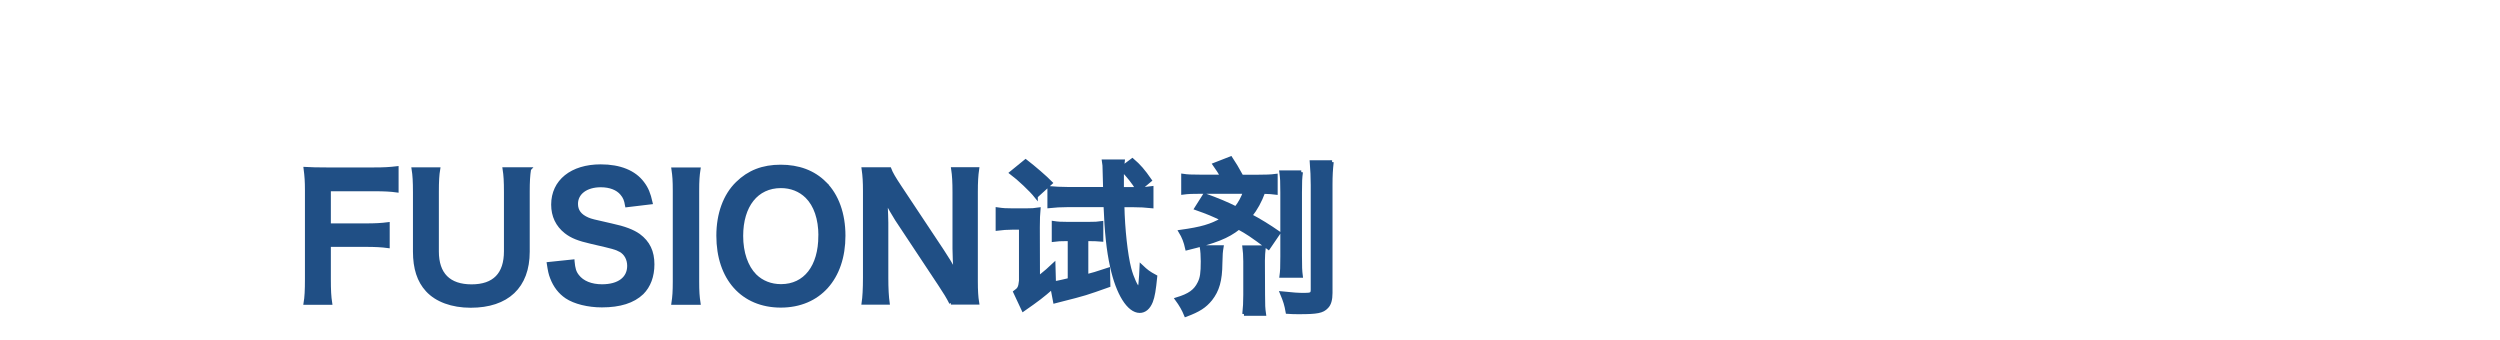 <?xml version="1.0" encoding="UTF-8"?>
<svg id="a89f34fb-3e07-420b-814e-f1efe26a010c" xmlns="http://www.w3.org/2000/svg" width="12.59cm" height="1.71cm" viewBox="0 0 356.88 48.47">
  <defs>
    <style>
      .cls-1 {
        fill: none;
      }

      .cls-2 {
        fill: #204f85;
        stroke: #204f85;
        stroke-miterlimit: 10;
        stroke-width: .5px;
      }
    </style>
  </defs>
  <rect class="cls-1" y=".03" width="356.88" height="48.41"/>
  <g>
    <path class="cls-2" d="M46.98,39.8c0,1.7,.05,2.54,.19,3.46h-3.58c.14-.82,.19-1.82,.19-3.41v-12.65c0-1.32-.05-2.02-.19-3.12,.98,.05,1.58,.07,3.05,.07h6.72c1.51,0,2.28-.05,3.29-.17v3.24c-.86-.12-1.75-.17-3.29-.17h-6.38v5.09h5.14c1.49,0,2.33-.05,3.26-.17v3.19c-.89-.12-1.8-.17-3.26-.17h-5.14v4.8Z"/>
    <path class="cls-2" d="M75.56,24.15c-.14,.89-.19,1.75-.19,3.26v8.52c0,4.97-2.95,7.75-8.18,7.75-2.66,0-4.87-.82-6.19-2.26-1.22-1.32-1.8-3.12-1.8-5.52v-8.47c0-1.49-.05-2.42-.19-3.29h3.58c-.14,.82-.19,1.73-.19,3.29v8.47c0,3.24,1.68,4.94,4.92,4.94s4.87-1.7,4.87-4.97v-8.45c0-1.54-.05-2.4-.19-3.29h3.58Z"/>
    <path class="cls-2" d="M81.77,37.3c.1,1.08,.24,1.56,.67,2.11,.7,.91,1.94,1.42,3.5,1.42,2.4,0,3.84-1.08,3.84-2.88,0-.98-.46-1.8-1.2-2.21-.72-.38-.86-.41-4.18-1.18-1.8-.41-2.76-.79-3.62-1.46-1.22-.96-1.85-2.28-1.85-3.89,0-3.34,2.69-5.5,6.82-5.5,2.74,0,4.8,.84,5.98,2.42,.6,.79,.89,1.51,1.18,2.79l-3.43,.41c-.14-.82-.31-1.22-.72-1.7-.62-.74-1.68-1.15-3-1.15-2.09,0-3.5,1.06-3.5,2.62,0,1.01,.53,1.7,1.63,2.18,.53,.22,.72,.26,3.38,.86,1.9,.41,3.05,.86,3.91,1.46,1.37,1.01,1.99,2.33,1.99,4.13,0,1.7-.53,3.1-1.51,4.08-1.27,1.22-3.17,1.82-5.74,1.82-1.97,0-3.89-.48-5.04-1.25-.96-.65-1.66-1.56-2.11-2.74-.22-.55-.31-1.01-.46-1.99l3.46-.36Z"/>
    <path class="cls-2" d="M99.75,24.15c-.14,.91-.19,1.66-.19,3.1v12.91c0,1.42,.05,2.18,.19,3.1h-3.65c.14-.91,.19-1.68,.19-3.1v-12.91c0-1.49-.05-2.14-.19-3.1h3.65Z"/>
    <path class="cls-2" d="M117.75,26.16c1.75,1.75,2.69,4.37,2.69,7.49,0,6.07-3.53,10.01-8.98,10.01s-8.95-3.91-8.95-10.01c0-3.1,.96-5.76,2.74-7.49,1.66-1.63,3.65-2.4,6.19-2.4s4.68,.77,6.31,2.4Zm-.67,7.49c0-2.42-.67-4.37-1.9-5.59-.98-.96-2.26-1.46-3.7-1.46-3.46,0-5.64,2.74-5.64,7.08,0,2.4,.7,4.42,1.94,5.67,.98,.96,2.26,1.46,3.72,1.46,3.43,0,5.57-2.74,5.57-7.15Z"/>
    <path class="cls-2" d="M135.75,43.25c-.41-.82-.84-1.51-1.54-2.57l-6.19-9.34c-.46-.72-1.06-1.75-1.63-2.88q.02,.34,.1,1.22c.02,.46,.07,1.54,.07,2.09v7.87c0,1.61,.07,2.74,.19,3.6h-3.5c.12-.79,.19-1.99,.19-3.62v-12.39c0-1.25-.05-2.11-.19-3.1h3.74c.22,.6,.65,1.32,1.46,2.54l6.07,9.14c.58,.86,1.34,2.11,1.87,3.07-.1-.94-.17-2.38-.17-3.38v-8.07c0-1.42-.05-2.4-.19-3.31h3.5c-.14,.96-.19,1.85-.19,3.31v12.7c0,1.34,.05,2.26,.19,3.1h-3.79Z"/>
    <path class="cls-2" d="M148.21,39.7q1.49-1.2,2.21-1.9l.07,2.59c.38-.05,.48-.07,1.15-.22,.38-.1,.7-.17,1.03-.24v-5.76h-.46c-.77,0-1.25,.02-1.82,.1v-2.47c.65,.1,1.08,.12,1.94,.12h3.14c.79,0,1.27-.02,1.78-.1v2.42c-.55-.05-1.15-.07-1.78-.07h-.36v5.23c.94-.24,1.27-.34,3.1-.94l.05,2.3c-3.24,1.15-3.36,1.2-6.77,2.06-.58,.14-.7,.19-.91,.24l-.38-2.02c-1.46,1.27-1.97,1.66-4.13,3.17l-1.18-2.52c.6-.43,.72-.65,.82-1.61v-7.54h-1.27c-.7,0-1.34,.05-2.06,.14v-2.83c.79,.12,1.27,.14,2.09,.14h2.04c.77,0,1.15-.02,1.78-.12-.07,.91-.1,1.15-.1,2.52v.22l.02,7.06Zm-.31-11.67c-.72-.91-2.45-2.54-3.55-3.36l2.06-1.68c1.22,.94,2.83,2.33,3.6,3.12l-2.11,1.92Zm14.81-1.08c.6,0,1.06-.02,1.7-.12v2.64c-.94-.1-1.66-.14-2.59-.14h-1.56c.07,3.43,.48,7.06,.98,9,.34,1.32,1.03,2.81,1.3,2.81,.1,0,.17-.22,.22-.58,.07-.72,.14-1.73,.17-2.54,.74,.7,1.08,.96,2.02,1.46-.19,1.92-.34,2.83-.62,3.55-.36,.91-.94,1.39-1.63,1.39-1.58,0-3.14-2.5-3.98-6.34-.53-2.4-.79-4.92-.94-8.76h-5.42c-.96,0-1.73,.05-2.59,.14v-2.64c.84,.07,1.68,.12,2.62,.12h5.33l-.07-2.66c0-.65-.02-.74-.1-1.27h2.76c-.05,.34-.07,.53-.1,.91l1.44-1.08c.96,.82,1.58,1.54,2.52,2.9l-1.44,1.2Zm-.36,0c-.53-.89-1.3-1.85-2.16-2.74v2.74h2.16Z"/>
    <path class="cls-2" d="M174.42,35.26c-.12,.72-.14,1.01-.17,2.33-.02,2.45-.43,3.84-1.42,5.11-.84,1.03-1.68,1.58-3.55,2.28-.31-.77-.72-1.49-1.3-2.28,1.82-.55,2.66-1.15,3.22-2.3,.36-.72,.46-1.42,.46-3.1,0-.77-.05-1.49-.14-2.04h2.9Zm-2.45-7.42c1.97,.72,3.12,1.2,4.46,1.87,.53-.65,.96-1.44,1.27-2.3h-6.07c-1.37,0-2.04,.02-2.76,.12v-2.47c.67,.1,1.18,.12,2.45,.12h3.14c-.38-.65-.55-.91-1.1-1.7l2.33-.91q.67,.98,1.56,2.62h2.35c1.06,0,1.8-.02,2.54-.12v2.47c-.53-.07-.96-.1-1.78-.12-.48,1.3-1.08,2.4-1.85,3.36,1.25,.65,2.62,1.49,4.03,2.47l-1.46,2.14c-2.57-1.9-2.98-2.16-4.25-2.86-1.61,1.27-3.29,1.94-7.39,2.95-.22-1.01-.5-1.7-.94-2.42,3.07-.43,4.37-.82,6.02-1.75-1.46-.7-2.02-.94-3.77-1.56l1.2-1.9Zm5.62,16.99c.1-.91,.14-1.66,.14-2.76v-4.75c0-.77-.05-1.54-.12-2.04h2.83c-.07,.67-.12,1.27-.12,1.94l.02,4.85c0,1.51,.02,1.94,.14,2.76h-2.9Zm8.16-20.26c-.12,.84-.14,1.37-.14,2.9v9.07c0,1.56,.02,2.11,.12,2.86h-2.83c.1-.74,.12-1.22,.12-2.81v-9.12c0-1.51-.02-2.02-.14-2.9h2.88Zm4.39-1.44c-.12,1.06-.17,1.87-.17,3.26v15.43c0,.96-.19,1.61-.58,1.99-.6,.65-1.37,.79-3.91,.79-.67,0-.98,0-1.7-.05-.19-1.08-.34-1.56-.82-2.71,1.66,.17,2.35,.22,3.22,.22,1.01,0,1.18-.1,1.18-.72v-14.95c0-1.18-.05-2.04-.14-3.26h2.93Z"/>
  </g>
</svg>